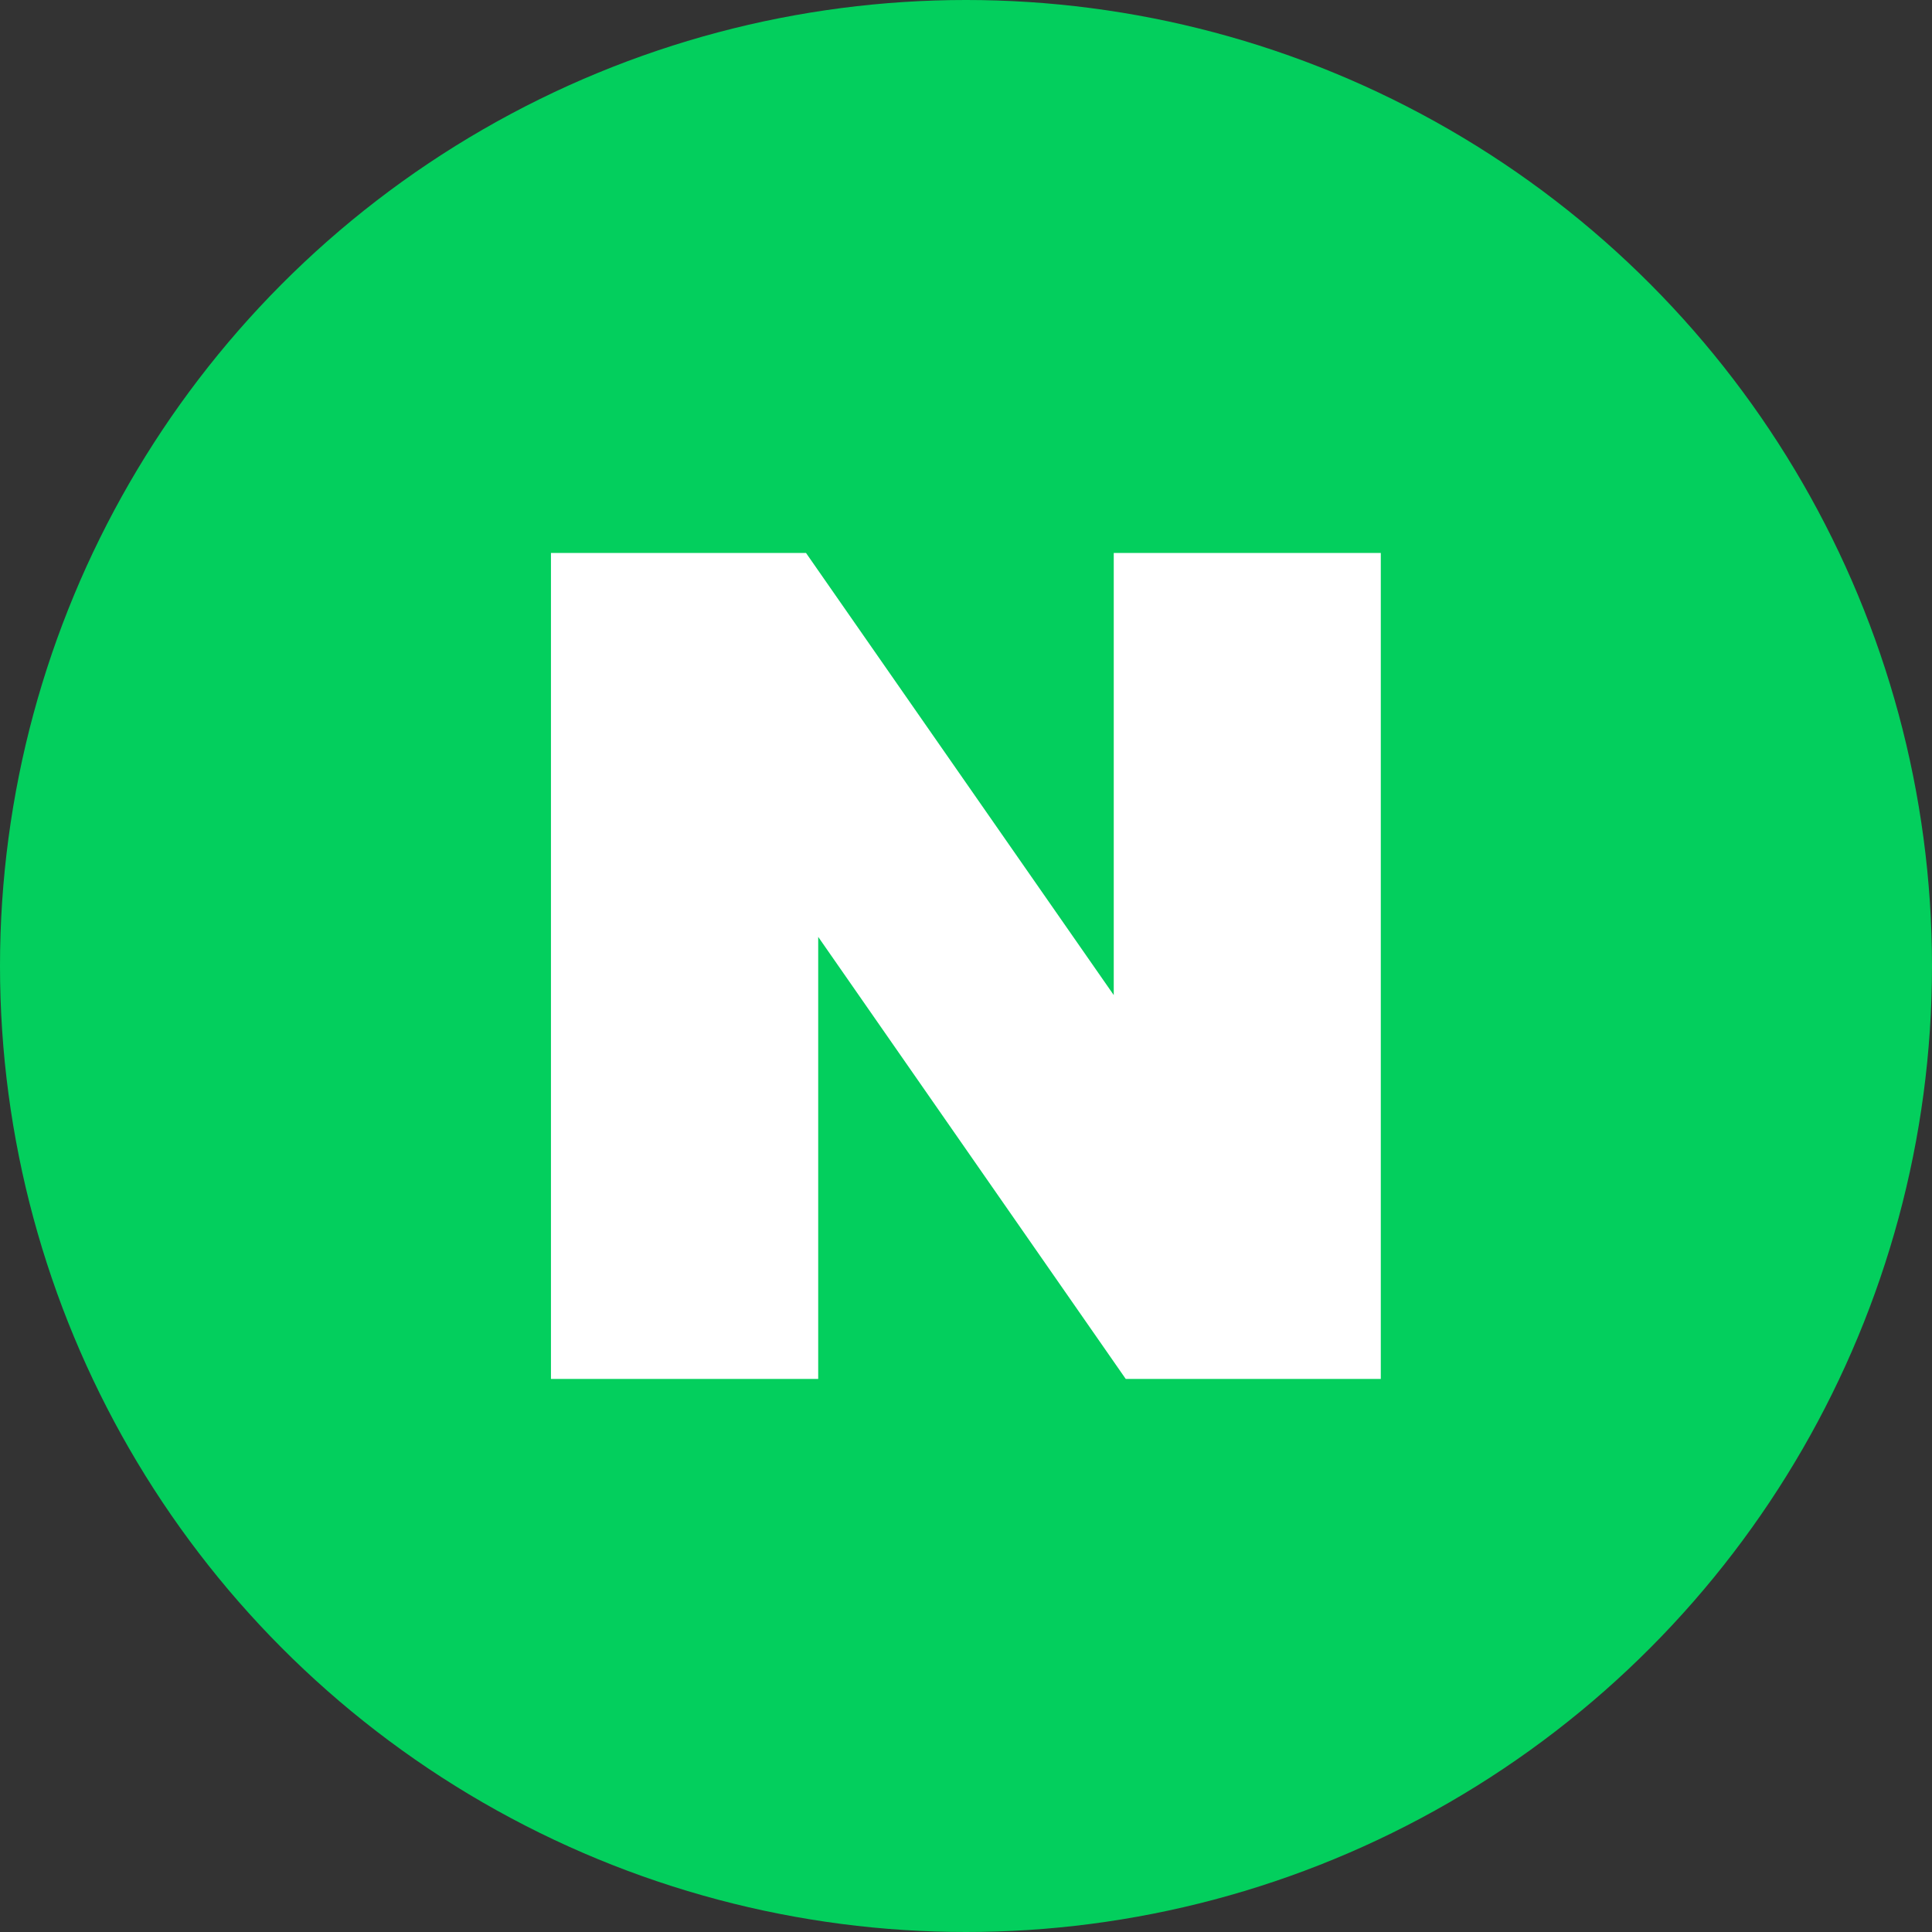 <svg xmlns="http://www.w3.org/2000/svg" width="40" height="40" viewBox="0 0 40 40">
  <rect x="0" y="0" width="40" height="40" fill="#333333" stroke="none"/>
  <g id="네이버" transform="translate(-1560 -2948)">
    <circle id="타원_6" data-name="타원 6" cx="20" cy="20" r="20" transform="translate(1560 2948)" fill="#03cf5d"/>
    <path id="패스_114" data-name="패스 114" d="M11.652,0V9.153L5.281,0H0V17.1H5.533V7.948L11.9,17.1h5.281V0Z" transform="translate(1571.407 2959.449)" fill="#fff"/>
  </g>
</svg>
